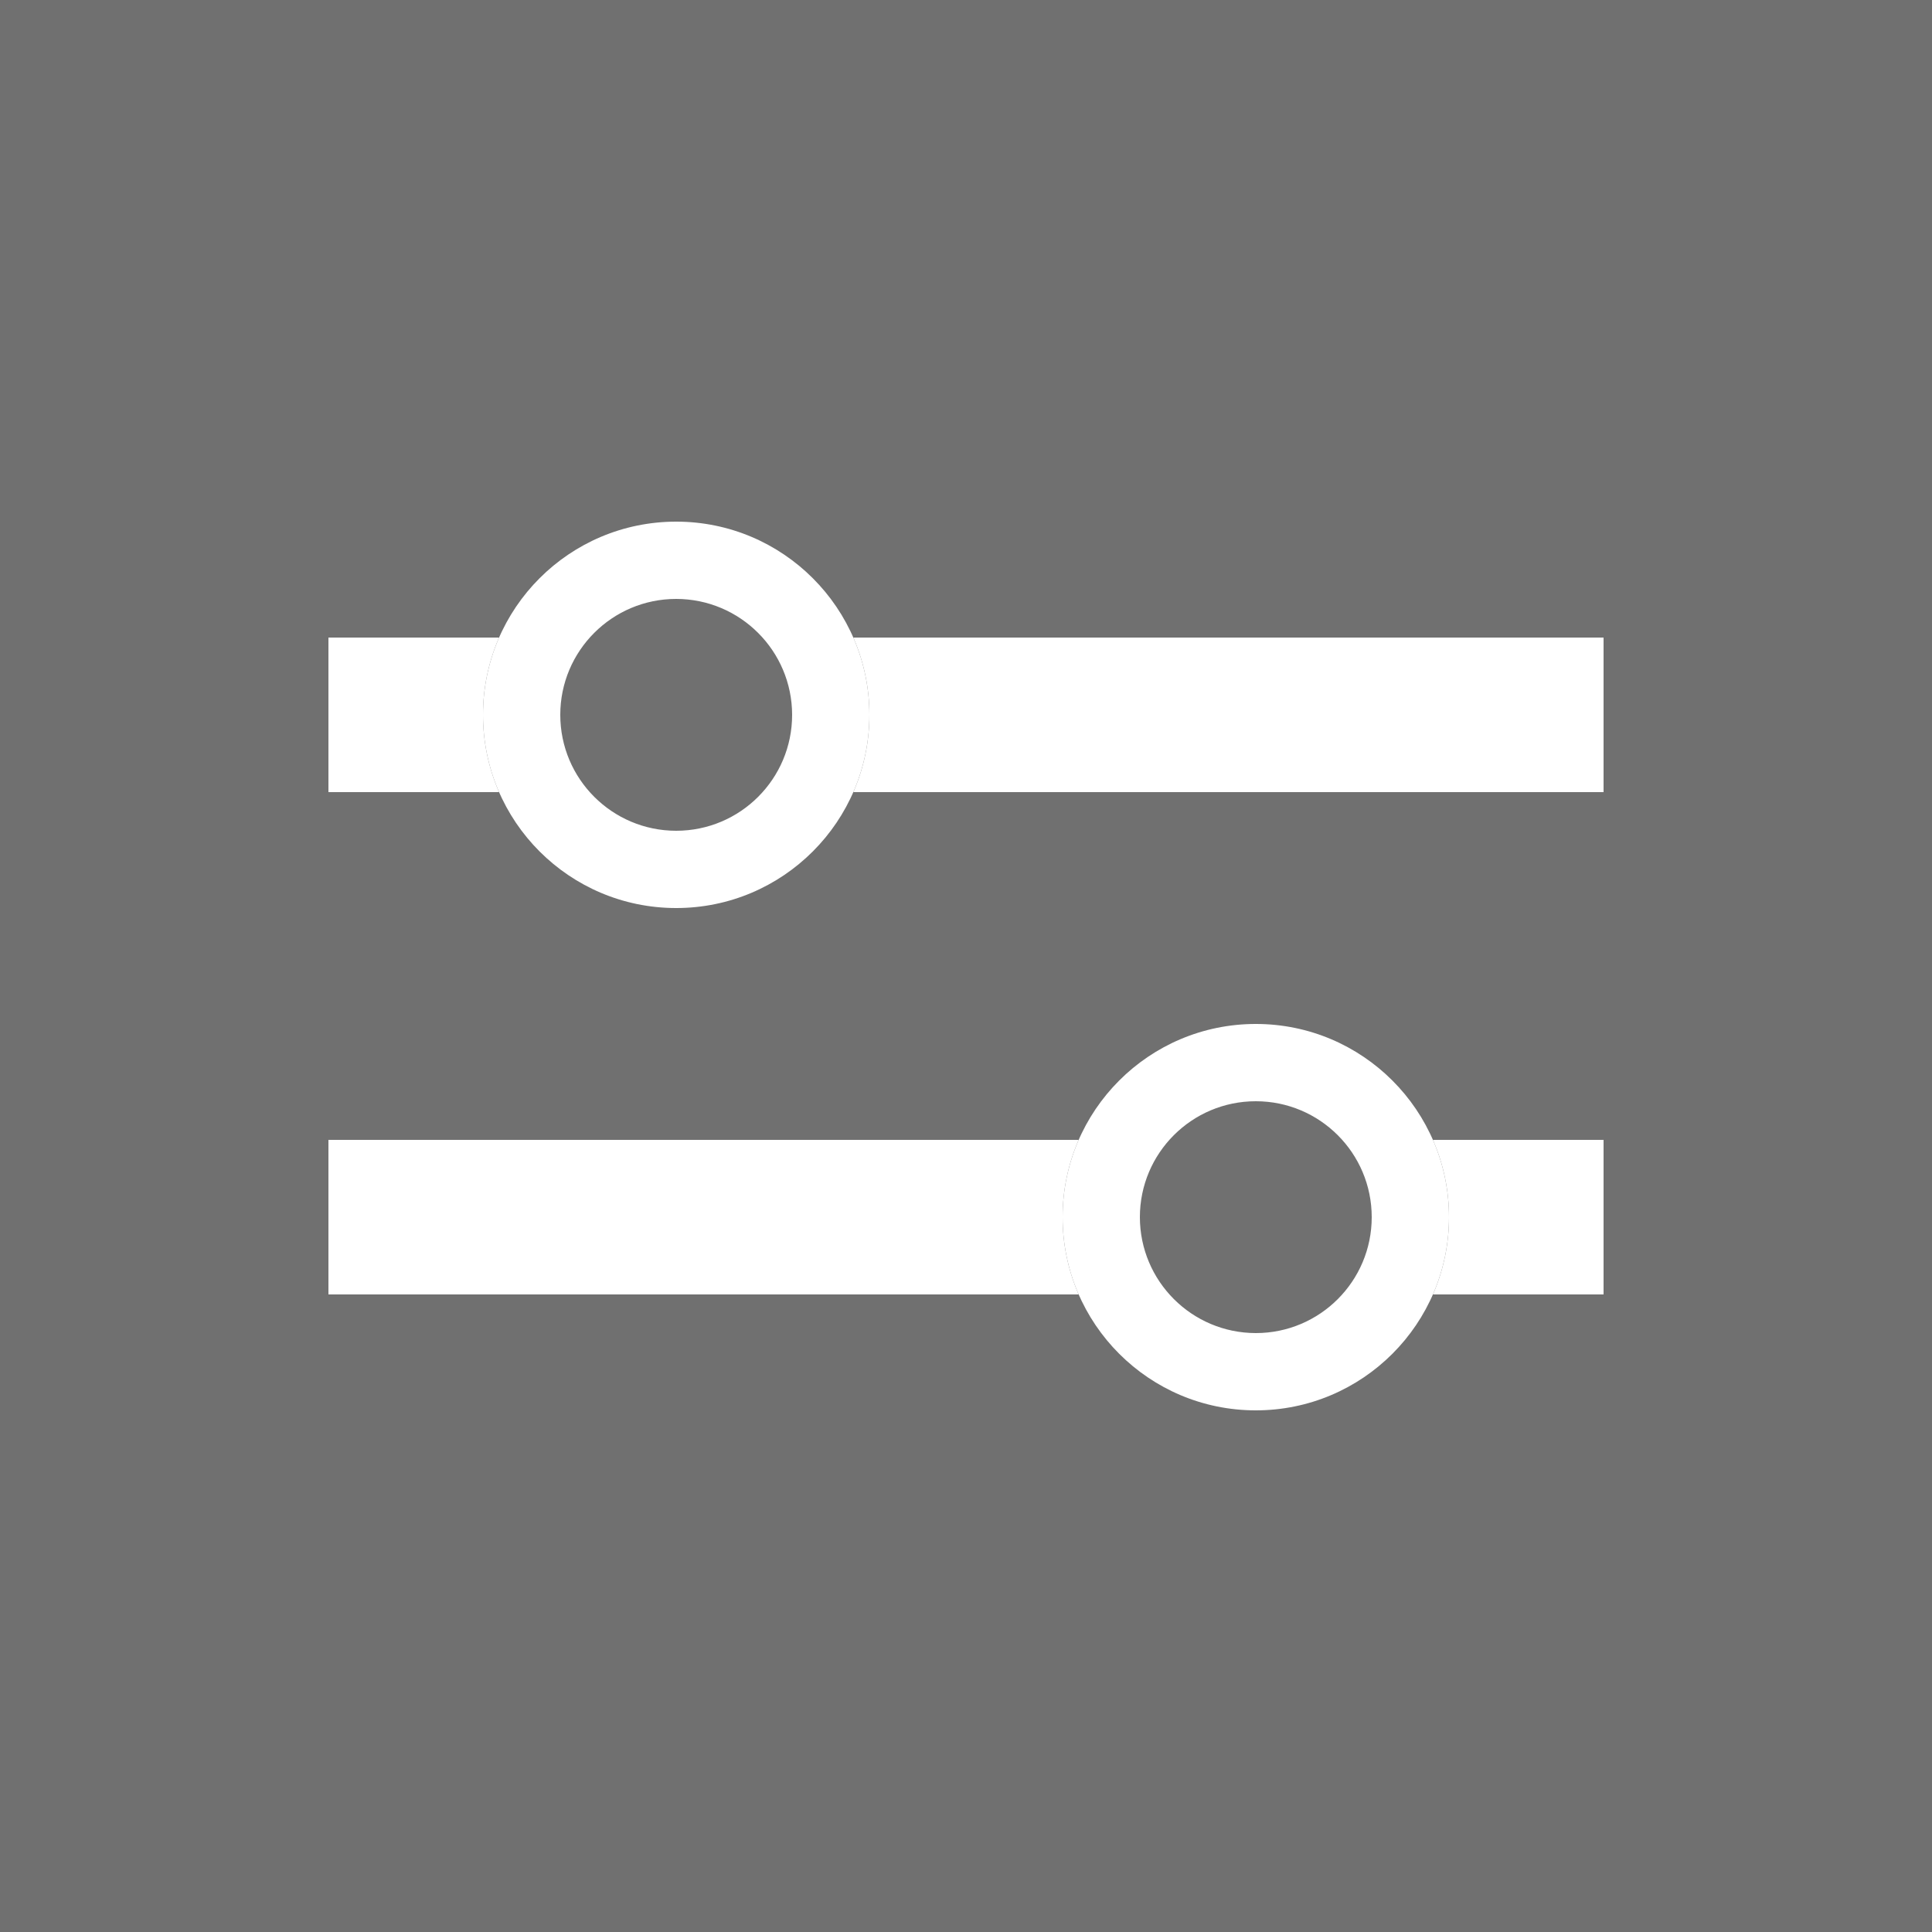 <?xml version="1.0" encoding="UTF-8"?><svg id="a" xmlns="http://www.w3.org/2000/svg" width="35.278mm" height="35.278mm" viewBox="0 0 100 100"><defs><style>.b{fill:#fff;}.c{fill:#707070;}</style></defs><rect class="c" y="0" width="100" height="100"/><path class="c" d="M1,1v98h98V1H1M0,0h100v100H0V0Z"/><rect class="b" x="17" y="33" width="66" height="8"/><rect class="b" x="17" y="59" width="66" height="8"/><circle class="c" cx="35" cy="37" r="10"/><path class="b" d="M35,31c-3.314,0-6,2.686-6,6s2.686,6,6,6,6-2.686,6-6c-.004-3.312-2.688-5.996-6-6M35,27c5.523,0,10,4.477,10,10s-4.477,10-10,10-10-4.477-10-10,4.477-10,10-10Z"/><circle class="c" cx="65" cy="63" r="10"/><path class="b" d="M65,69c3.314,0,6-2.686,6-6s-2.686-6-6-6-6,2.686-6,6c.004,3.312,2.688,5.996,6,6M65,73c-5.523,0-10-4.477-10-10s4.477-10,10-10,10,4.477,10,10-4.477,10-10,10Z"/></svg>